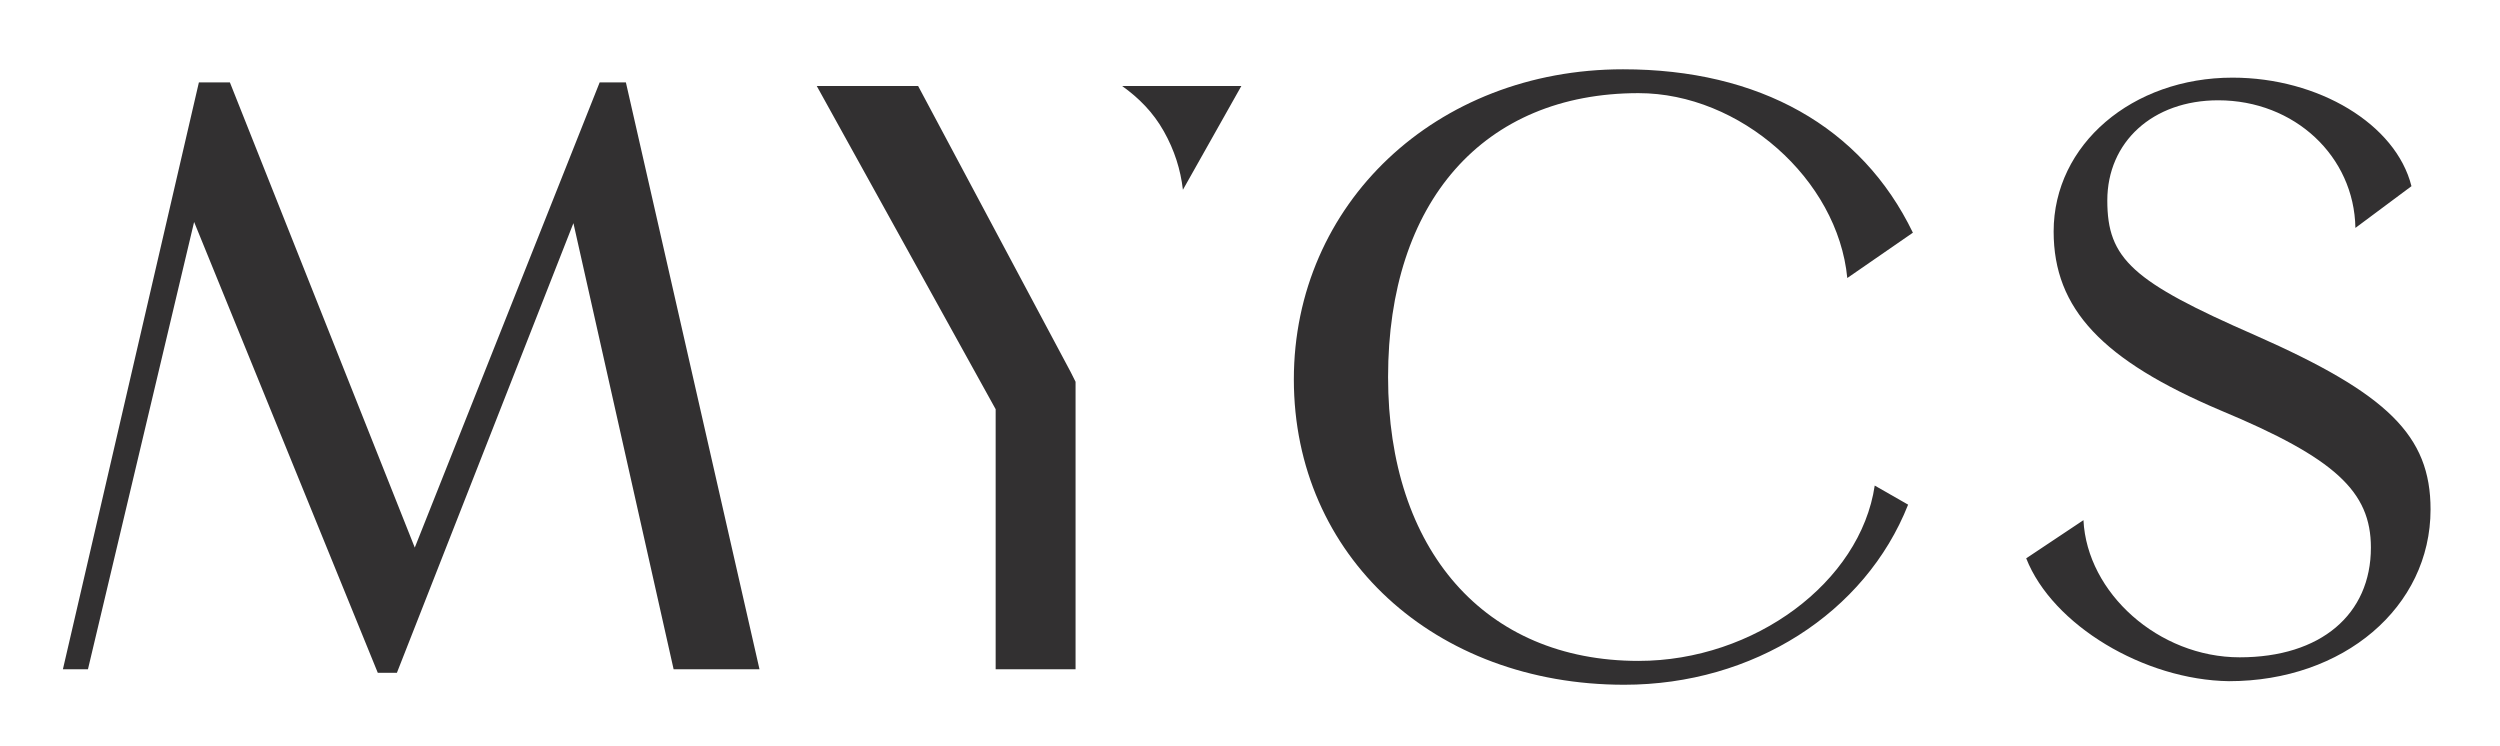 <svg width="191" height="57" viewBox="0 0 191 57" fill="none" xmlns="http://www.w3.org/2000/svg">
<path d="M45.814 6.296L31.689 41.836L17.564 6.296H15.195L4.806 51.131H6.72L14.83 16.958L28.864 51.404H30.322L43.809 17.049L51.464 51.131H58.025L47.818 6.296H45.814Z" fill="#323031"/>
<path d="M98.85 28.987C98.85 15.591 109.694 5.294 124.001 5.294C134.389 5.294 142.226 9.668 146.145 17.778L141.133 21.241C140.404 13.677 132.931 7.116 125.185 7.116C113.339 7.116 106.049 15.409 106.049 28.804C106.049 42.018 113.43 50.493 125.185 50.493C134.025 50.493 142.135 44.478 143.229 37.097L145.78 38.555C142.499 46.848 133.934 52.315 124.092 52.315C109.603 52.315 98.85 42.474 98.85 28.987Z" fill="#323031"/>
<path d="M154.802 42.656L159.176 39.74C159.449 45.298 164.917 50.219 171.113 50.219C177.31 50.219 181.137 46.939 181.137 41.836C181.137 37.553 178.404 35.001 169.655 31.356C160.634 27.529 156.898 23.61 156.898 17.687C156.898 11.035 162.912 5.932 170.567 5.932C177.128 5.932 183.051 9.485 184.236 14.224L179.953 17.413C179.862 11.946 175.305 7.663 169.473 7.663C164.461 7.663 160.998 10.852 160.998 15.318C160.998 19.783 162.912 21.514 172.298 25.615C182.413 30.08 185.694 33.27 185.694 38.919C185.694 46.392 179.041 52.042 170.293 52.042C163.823 51.951 156.806 47.759 154.802 42.656Z" fill="#323031"/>
<path d="M82.173 29.169V51.131H76.068V31.265L62.399 6.569H70.144L81.809 28.44L82.173 29.169Z" fill="#323031"/>
<path d="M88.917 10.032C89.737 11.49 90.192 12.948 90.375 14.498L94.84 6.569H85.727C87.003 7.481 88.097 8.574 88.917 10.032Z" fill="#323031"/>
</svg>
